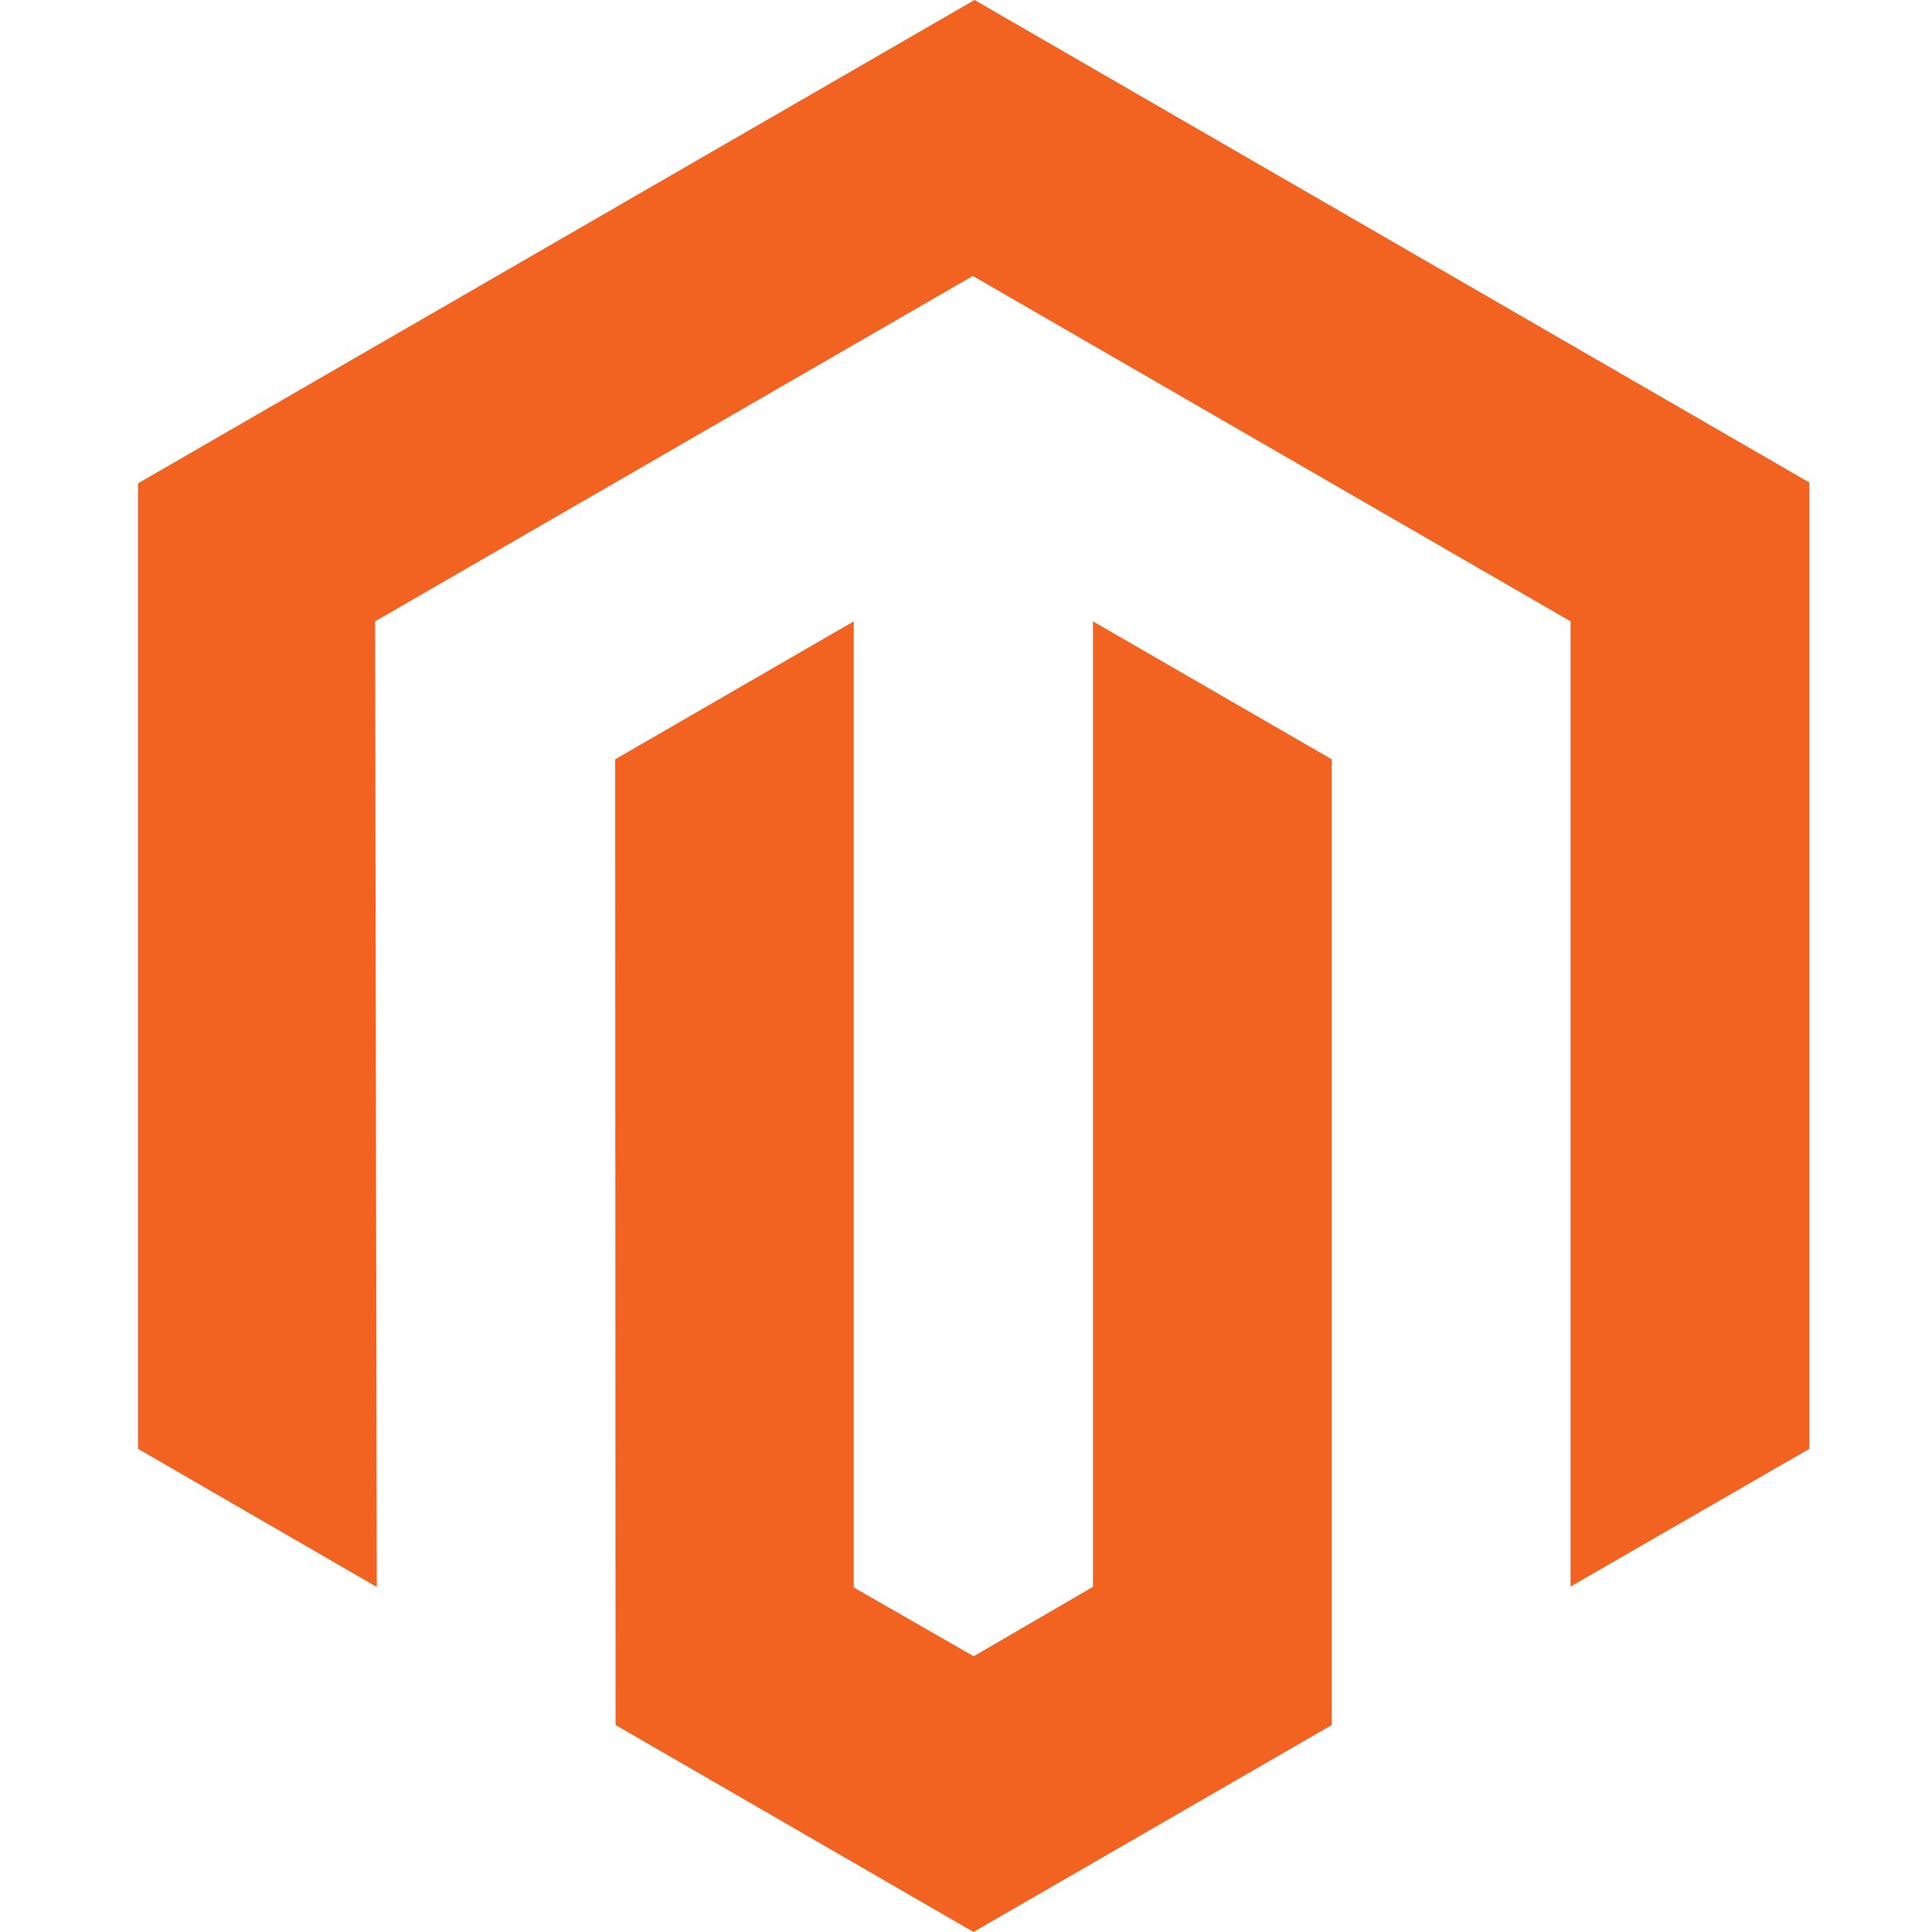 <svg width="70" height="70" viewBox="0 0 70 70" fill="none" xmlns="http://www.w3.org/2000/svg">
<path d="M35.309 0L5 17.513V52.494L13.652 57.501L13.591 22.513L35.248 9.999L56.905 22.513V57.486L65.557 52.494V17.483L35.309 0Z" fill="#F26322"/>
<path d="M39.601 57.494L35.279 60.009L30.933 57.517V22.513L22.289 27.512L22.304 62.501L35.271 70L48.253 62.501V27.512L39.601 22.513V57.494Z" fill="#F26322"/>
</svg>
